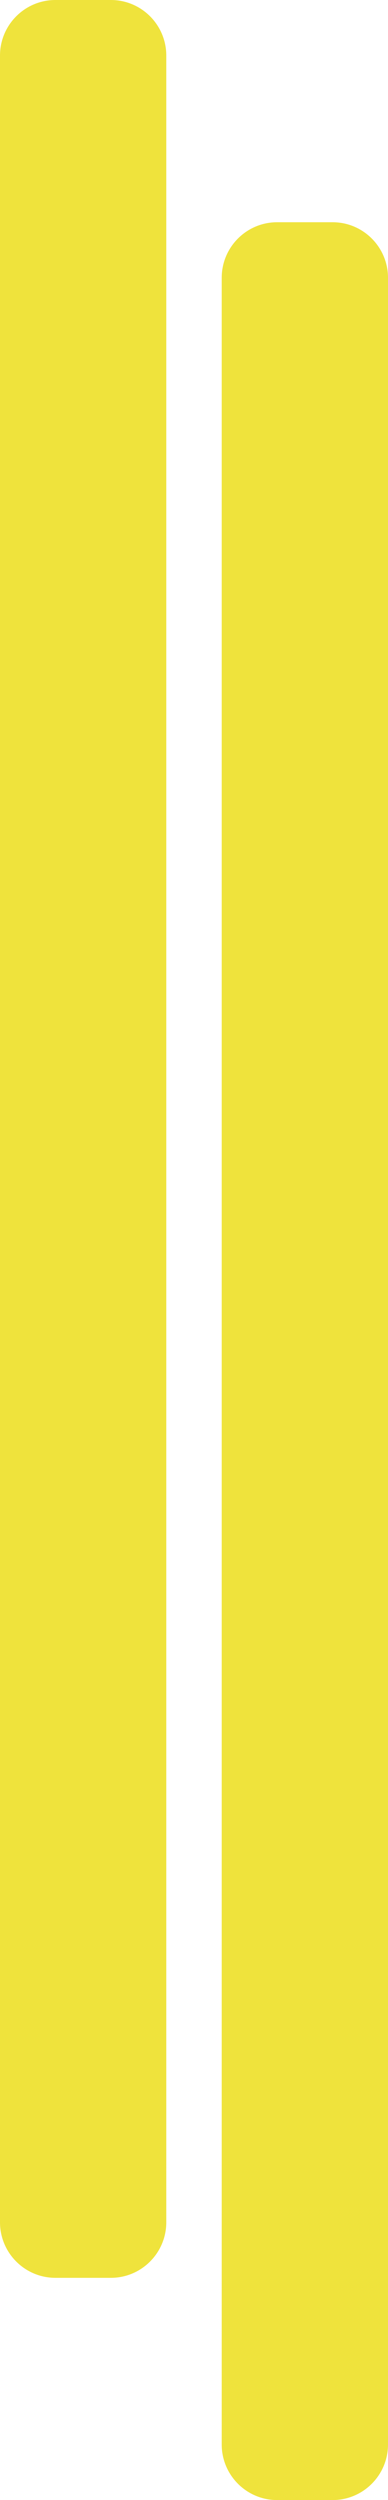<svg width="7" height="45" viewBox="0 0 7 45" fill="none" xmlns="http://www.w3.org/2000/svg">
<path fill-rule="evenodd" clip-rule="evenodd" d="M5 45C4.448 45 4 44.552 4 44L4 5C4 4.448 4.448 4 5 4H6C6.552 4 7 4.448 7 5L7 44C7 44.552 6.552 45 6 45H5Z" fill="#EFE33C"/>
<path fill-rule="evenodd" clip-rule="evenodd" d="M1 41C0.448 41 0 40.552 0 40L0 1C0 0.448 0.448 0 1 0L2 0C2.552 0 3 0.448 3 1L3 40C3 40.552 2.552 41 2 41H1Z" fill="#EFE33C"/>
</svg>
